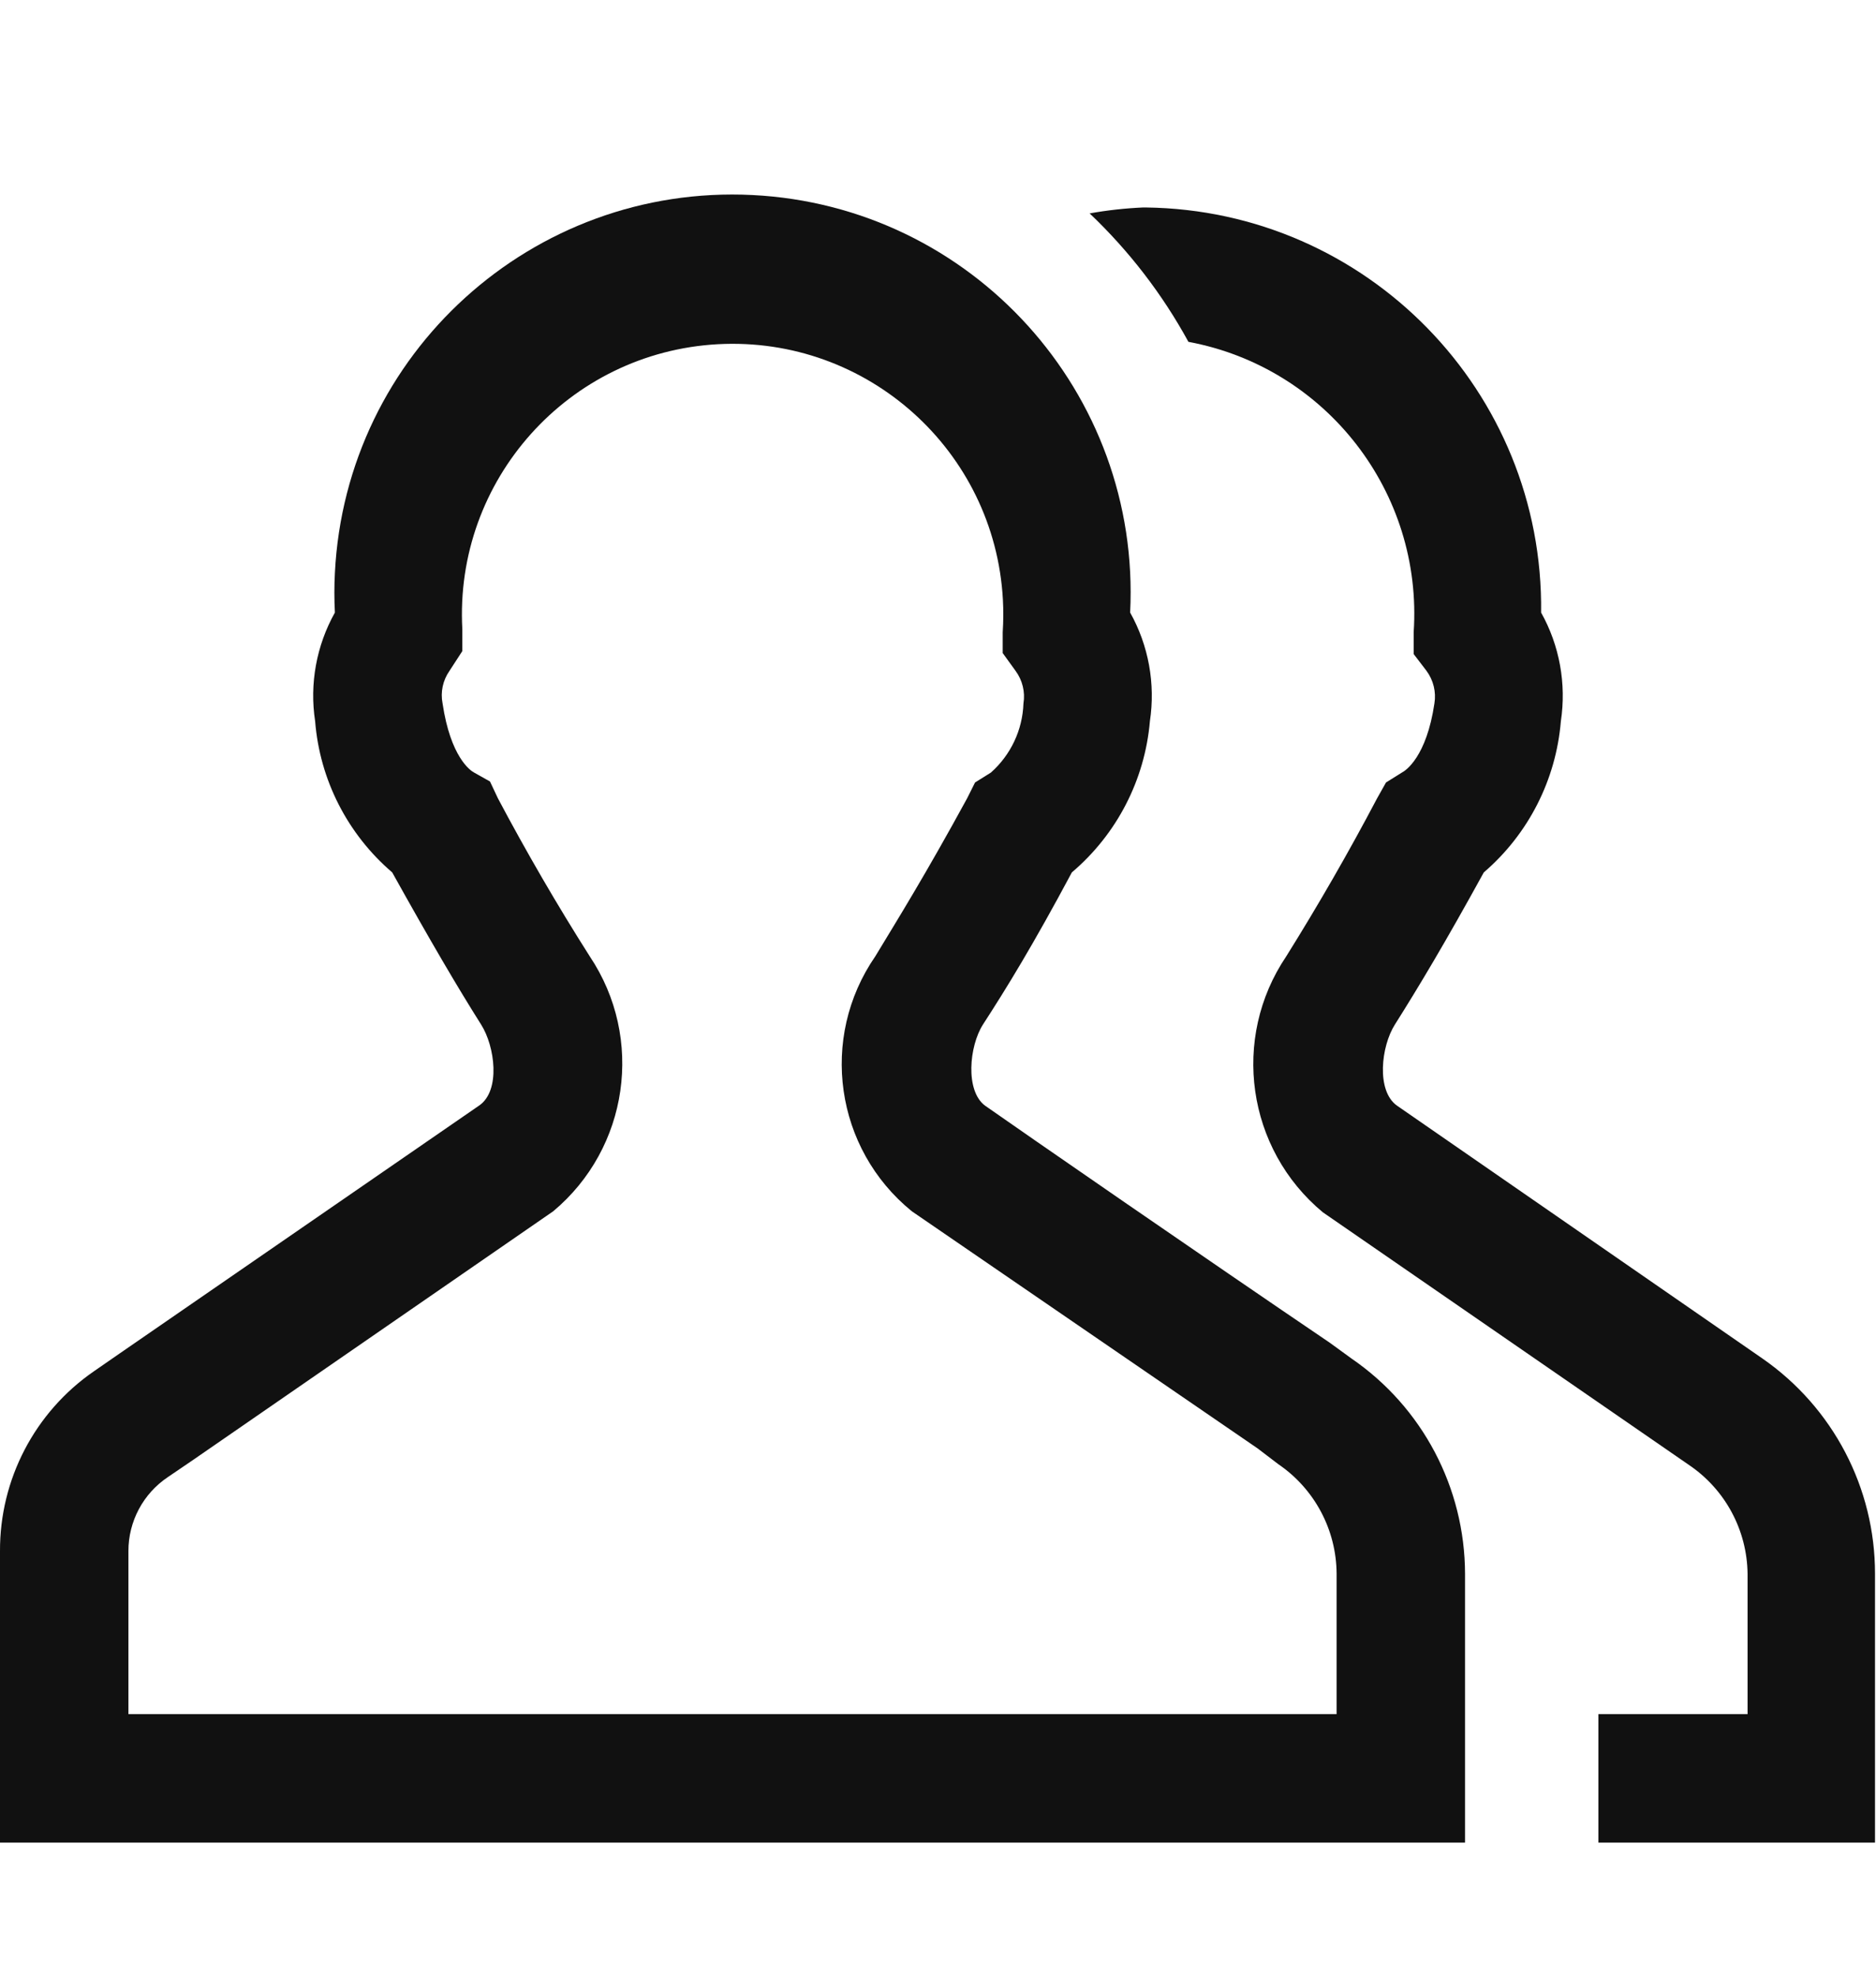 <svg version="1.1" viewBox="0 0 18.99 20" xmlns="http://www.w3.org/2000/svg" xmlns:xlink="http://www.w3.org/1999/xlink" overflow="hidden"><path d=" M 17.84 13.75 L 14.14 11.19 C 13.93 11.04 13.98 10.59 14.12 10.37 C 14.36 9.99 14.63 9.54 15.02 8.83 C 15.471 8.443 15.751 7.893 15.8 7.3 C 15.857 6.921 15.787 6.534 15.6 6.2 C 15.628 3.963 13.837 2.128 11.6 2.1 C 11.59 2.1 11.58 2.1 11.57 2.1 C 11.389 2.108 11.208 2.128 11.03 2.16 C 11.429 2.539 11.766 2.977 12.03 3.46 C 13.425 3.72 14.405 4.984 14.31 6.4 L 14.31 6.62 L 14.44 6.79 C 14.51 6.885 14.539 7.004 14.52 7.12 C 14.44 7.66 14.23 7.8 14.19 7.82 L 14.03 7.92 L 13.94 8.08 C 13.653 8.625 13.346 9.158 13.02 9.68 C 12.46 10.51 12.62 11.63 13.39 12.27 L 17.1 14.83 C 17.465 15.078 17.685 15.489 17.69 15.93 L 17.69 17.35 L 16.18 17.35 L 16.18 18.65 L 18.98 18.65 L 18.98 15.93 C 18.981 15.06 18.555 14.246 17.84 13.75 Z" stroke="none" stroke-width="1" stroke-dasharray="" stroke-dashoffset="1" fill="#111111" fill-opacity="1"/><path d=" M 13.68 13.75 L 13.46 13.59 C 12.22 12.75 10.34 11.45 9.97 11.19 C 9.77 11.04 9.81 10.59 9.95 10.37 C 10.19 10 10.46 9.56 10.85 8.83 C 11.305 8.444 11.589 7.894 11.64 7.3 C 11.697 6.921 11.627 6.534 11.44 6.2 C 11.551 3.977 9.839 2.085 7.616 1.974 C 5.393 1.863 3.501 3.576 3.39 5.799 C 3.383 5.932 3.383 6.066 3.39 6.2 C 3.203 6.534 3.132 6.921 3.19 7.3 C 3.237 7.893 3.518 8.443 3.97 8.83 C 4.36 9.53 4.63 9.99 4.87 10.37 C 5.01 10.59 5.07 11.04 4.85 11.19 L 1.21 13.7 L 0.95 13.88 C 0.352 14.293 -0.003 14.974 -0 15.7 L 0 18.65 L 14.83 18.65 L 14.83 15.93 C 14.828 15.058 14.399 14.243 13.68 13.75 Z M 13.53 17.35 L 1.3 17.35 L 1.3 15.7 C 1.299 15.399 1.45 15.117 1.7 14.95 L 1.95 14.78 L 5.6 12.26 C 6.364 11.621 6.524 10.508 5.97 9.68 C 5.639 9.159 5.329 8.625 5.04 8.08 L 4.96 7.91 L 4.8 7.82 C 4.76 7.8 4.56 7.66 4.48 7.12 C 4.457 7.005 4.483 6.886 4.55 6.79 L 4.68 6.59 L 4.68 6.37 C 4.597 4.859 5.755 3.567 7.266 3.484 C 8.777 3.402 10.069 4.559 10.152 6.07 C 10.158 6.18 10.157 6.29 10.15 6.4 L 10.15 6.61 L 10.28 6.79 C 10.35 6.885 10.379 7.004 10.36 7.12 C 10.351 7.389 10.231 7.642 10.03 7.82 L 9.87 7.92 L 9.79 8.08 C 9.37 8.85 9.09 9.3 8.86 9.68 C 8.291 10.505 8.452 11.628 9.23 12.26 L 12.73 14.66 L 12.94 14.82 C 13.307 15.07 13.528 15.485 13.53 15.93 Z" stroke="none" stroke-width="1" stroke-dasharray="" stroke-dashoffset="1" fill="#111111" fill-opacity="1"/></svg>